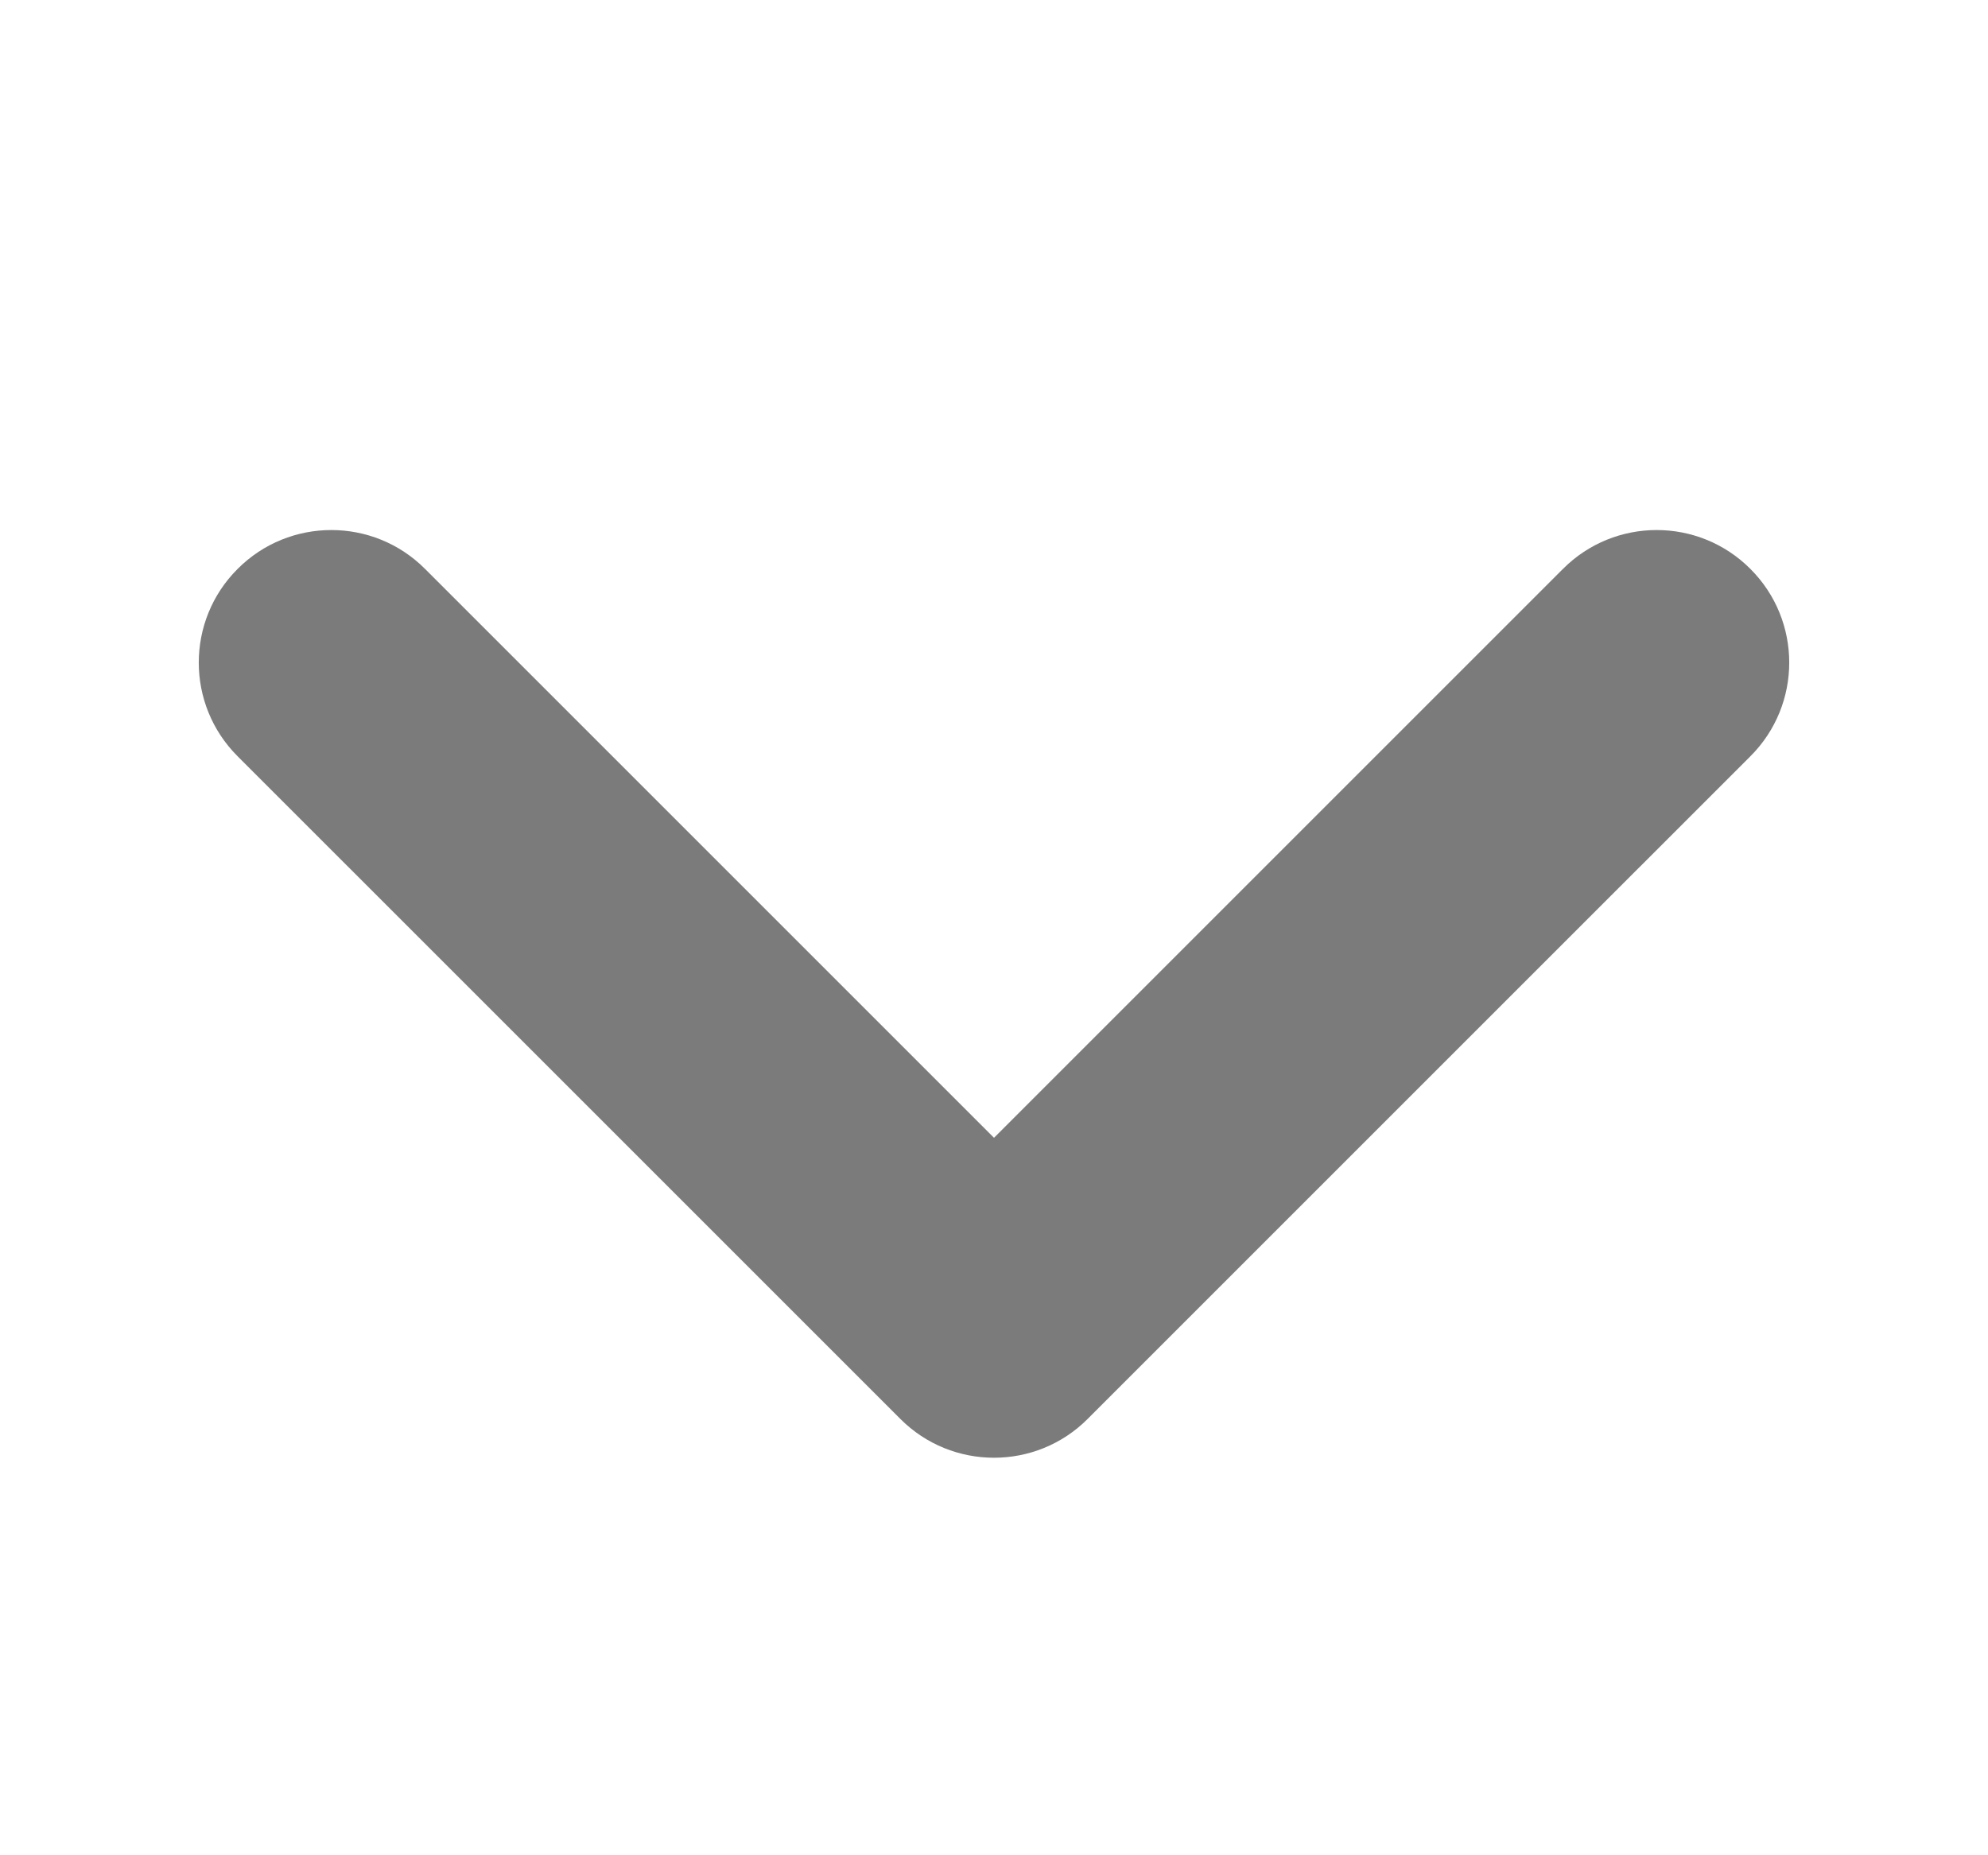 <svg width="15" height="14" viewBox="0 0 15 14" fill="none" xmlns="http://www.w3.org/2000/svg">
<path fill-rule="evenodd" clip-rule="evenodd" d="M8.207 10.707C7.817 11.098 7.183 11.098 6.793 10.707L1.793 5.707C1.402 5.317 1.402 4.683 1.793 4.293C2.183 3.902 2.817 3.902 3.207 4.293L7.5 8.586L11.793 4.293C12.183 3.902 12.817 3.902 13.207 4.293C13.598 4.683 13.598 5.317 13.207 5.707L8.207 10.707Z" fill="#7B7B7B"/>
</svg>
